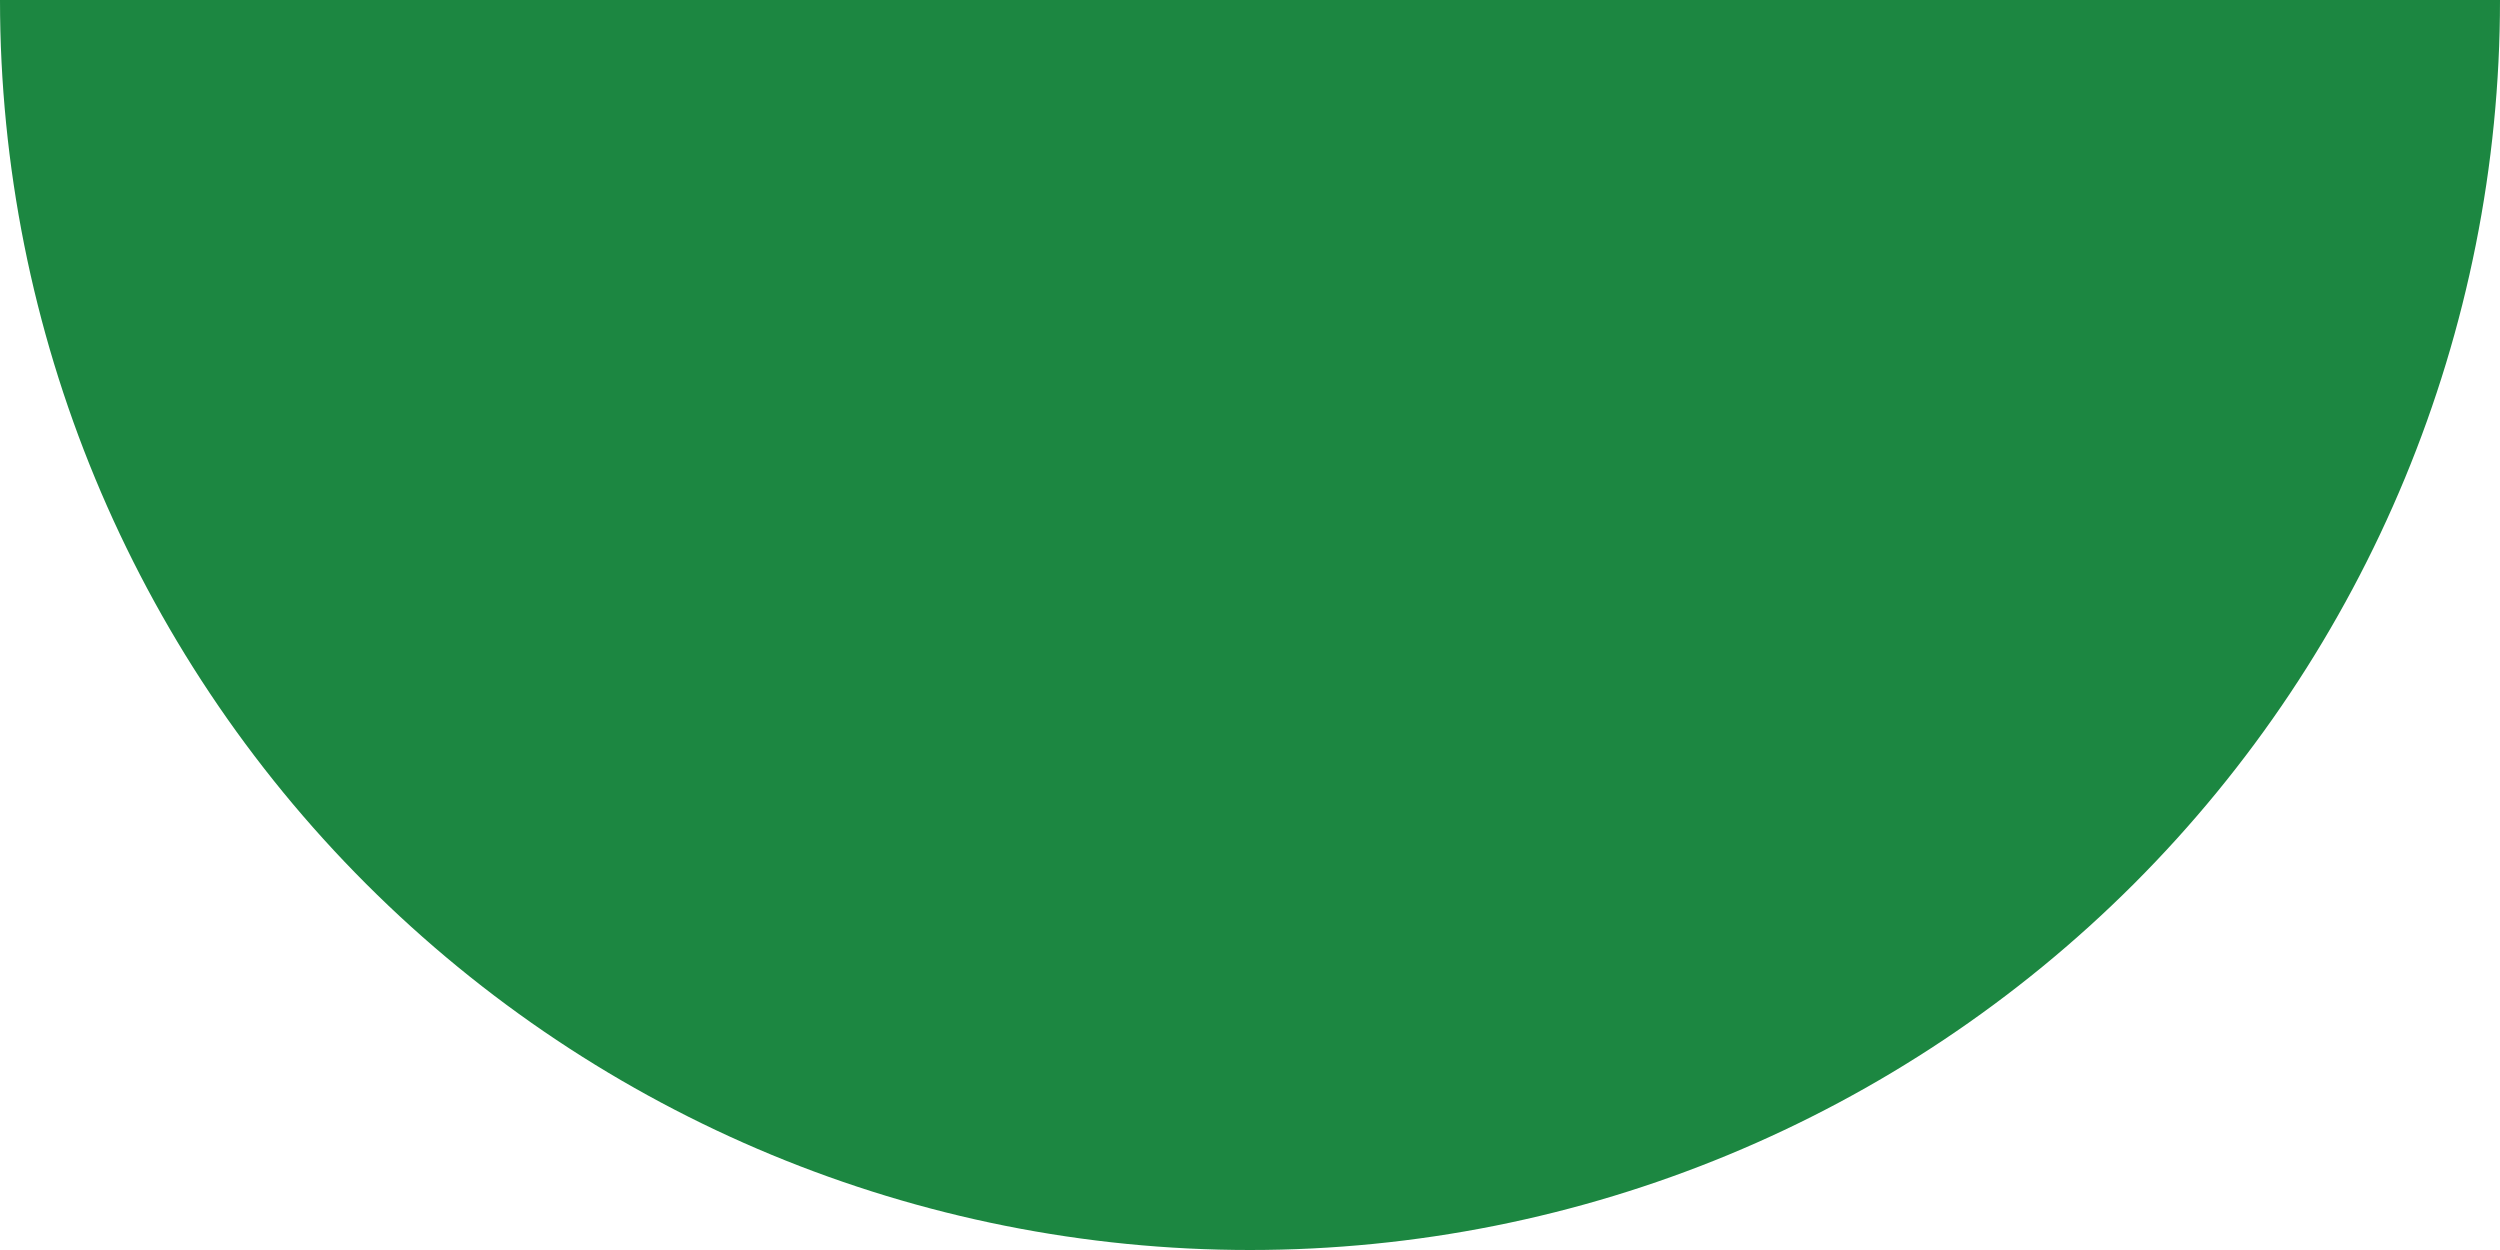 <svg width="300" height="150" viewBox="0 0 300 150" fill="none" xmlns="http://www.w3.org/2000/svg">
<g clip-path="url(#clip0_136_23682)">
<path d="M150 150C110.218 150 72.064 134.196 43.934 106.066C15.803 77.936 0 39.782 0 0L150 0L150 150Z" fill="#1C8741"/>
<path d="M300 0C300 39.782 284.196 77.936 256.066 106.066C227.936 134.196 189.782 150 150 150V0L300 0Z" fill="#1C8741"/>
</g>
<defs>
<clipPath id="clip0_136_23682">
<rect width="300" height="150" fill="white"/>
</clipPath>
</defs>
</svg>
